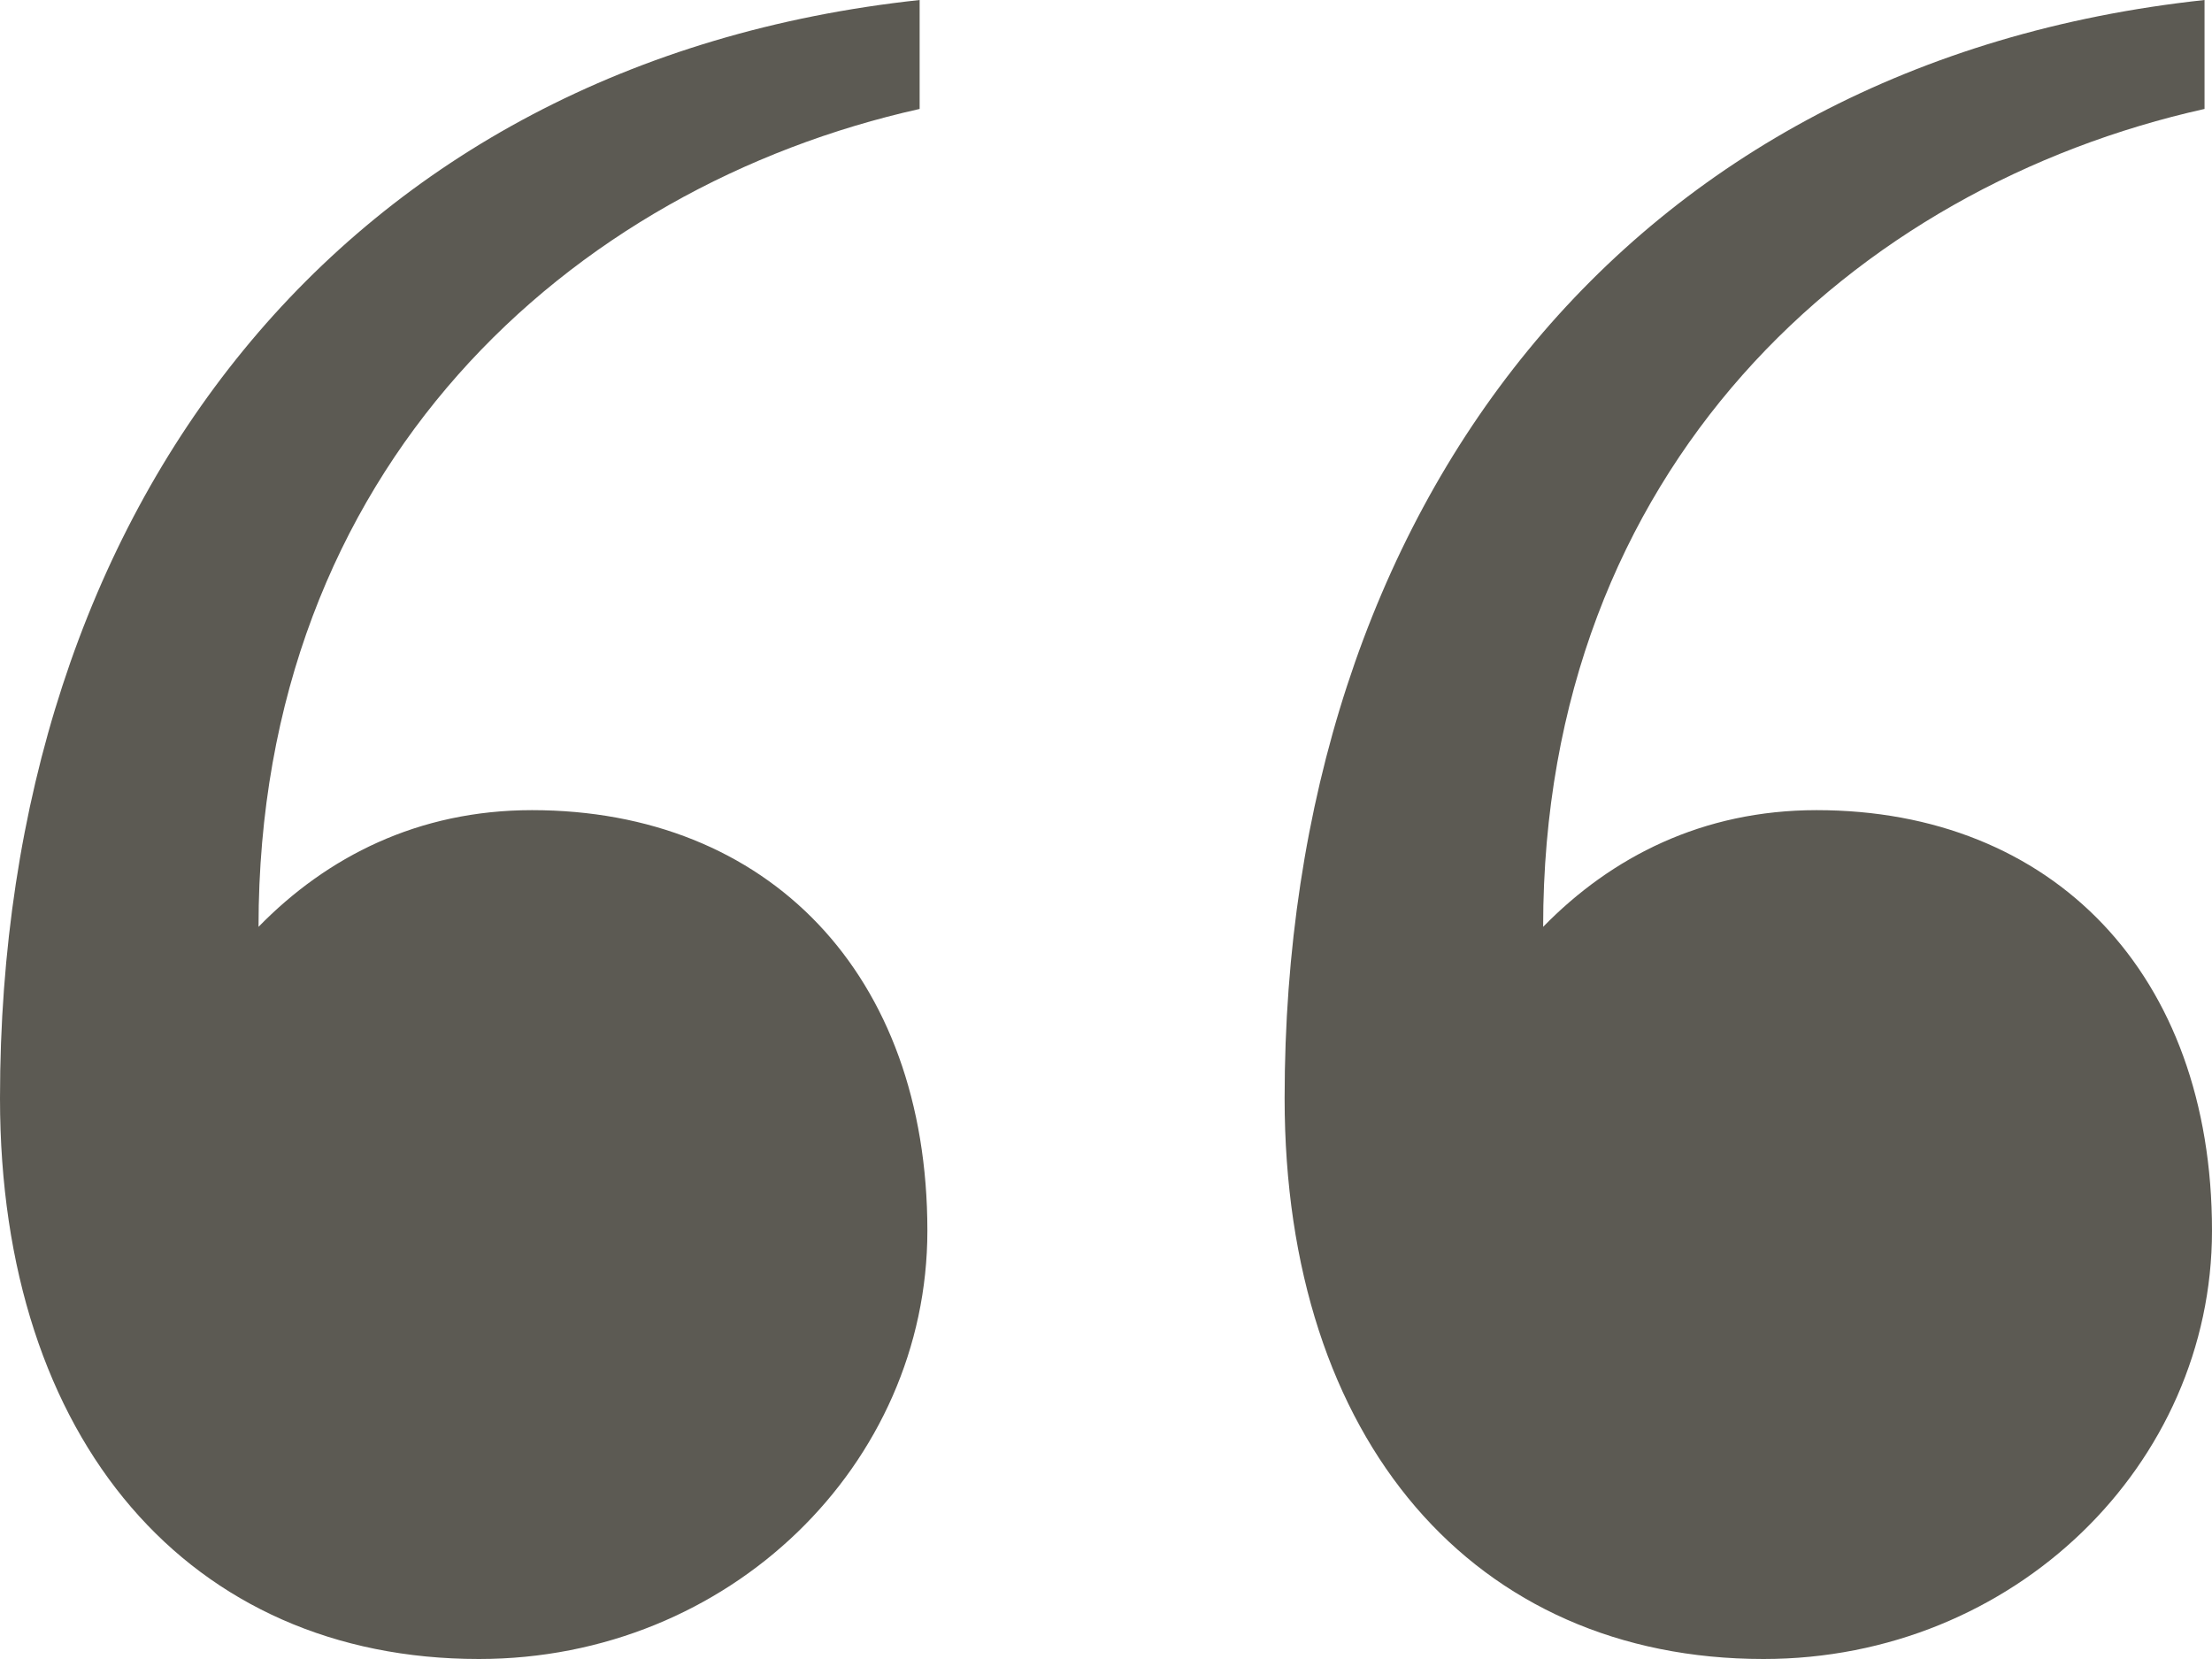 
<svg width="8" height="6" viewBox="0 0 8 6" fill="none" xmlns="http://www.w3.org/2000/svg">
<path id="&#226;&#128;&#156;" d="M3.326 0V0.394C2.062 0.676 0.935 1.69 0.935 3.352C1.182 3.099 1.512 2.93 1.924 2.93C2.777 2.93 3.354 3.521 3.354 4.451C3.354 5.296 2.639 6 1.732 6C0.687 6 0 5.211 0 3.972C0 1.831 1.237 0.225 3.326 0ZM7.973 0V0.394C6.708 0.676 5.581 1.69 5.581 3.352C5.828 3.099 6.158 2.93 6.57 2.93C7.423 2.93 8 3.521 8 4.451C8 5.296 7.285 6 6.378 6C5.333 6 4.646 5.211 4.646 3.972C4.646 1.831 5.883 0.225 7.973 0Z" fill="#5C5A53"/>
</svg>
